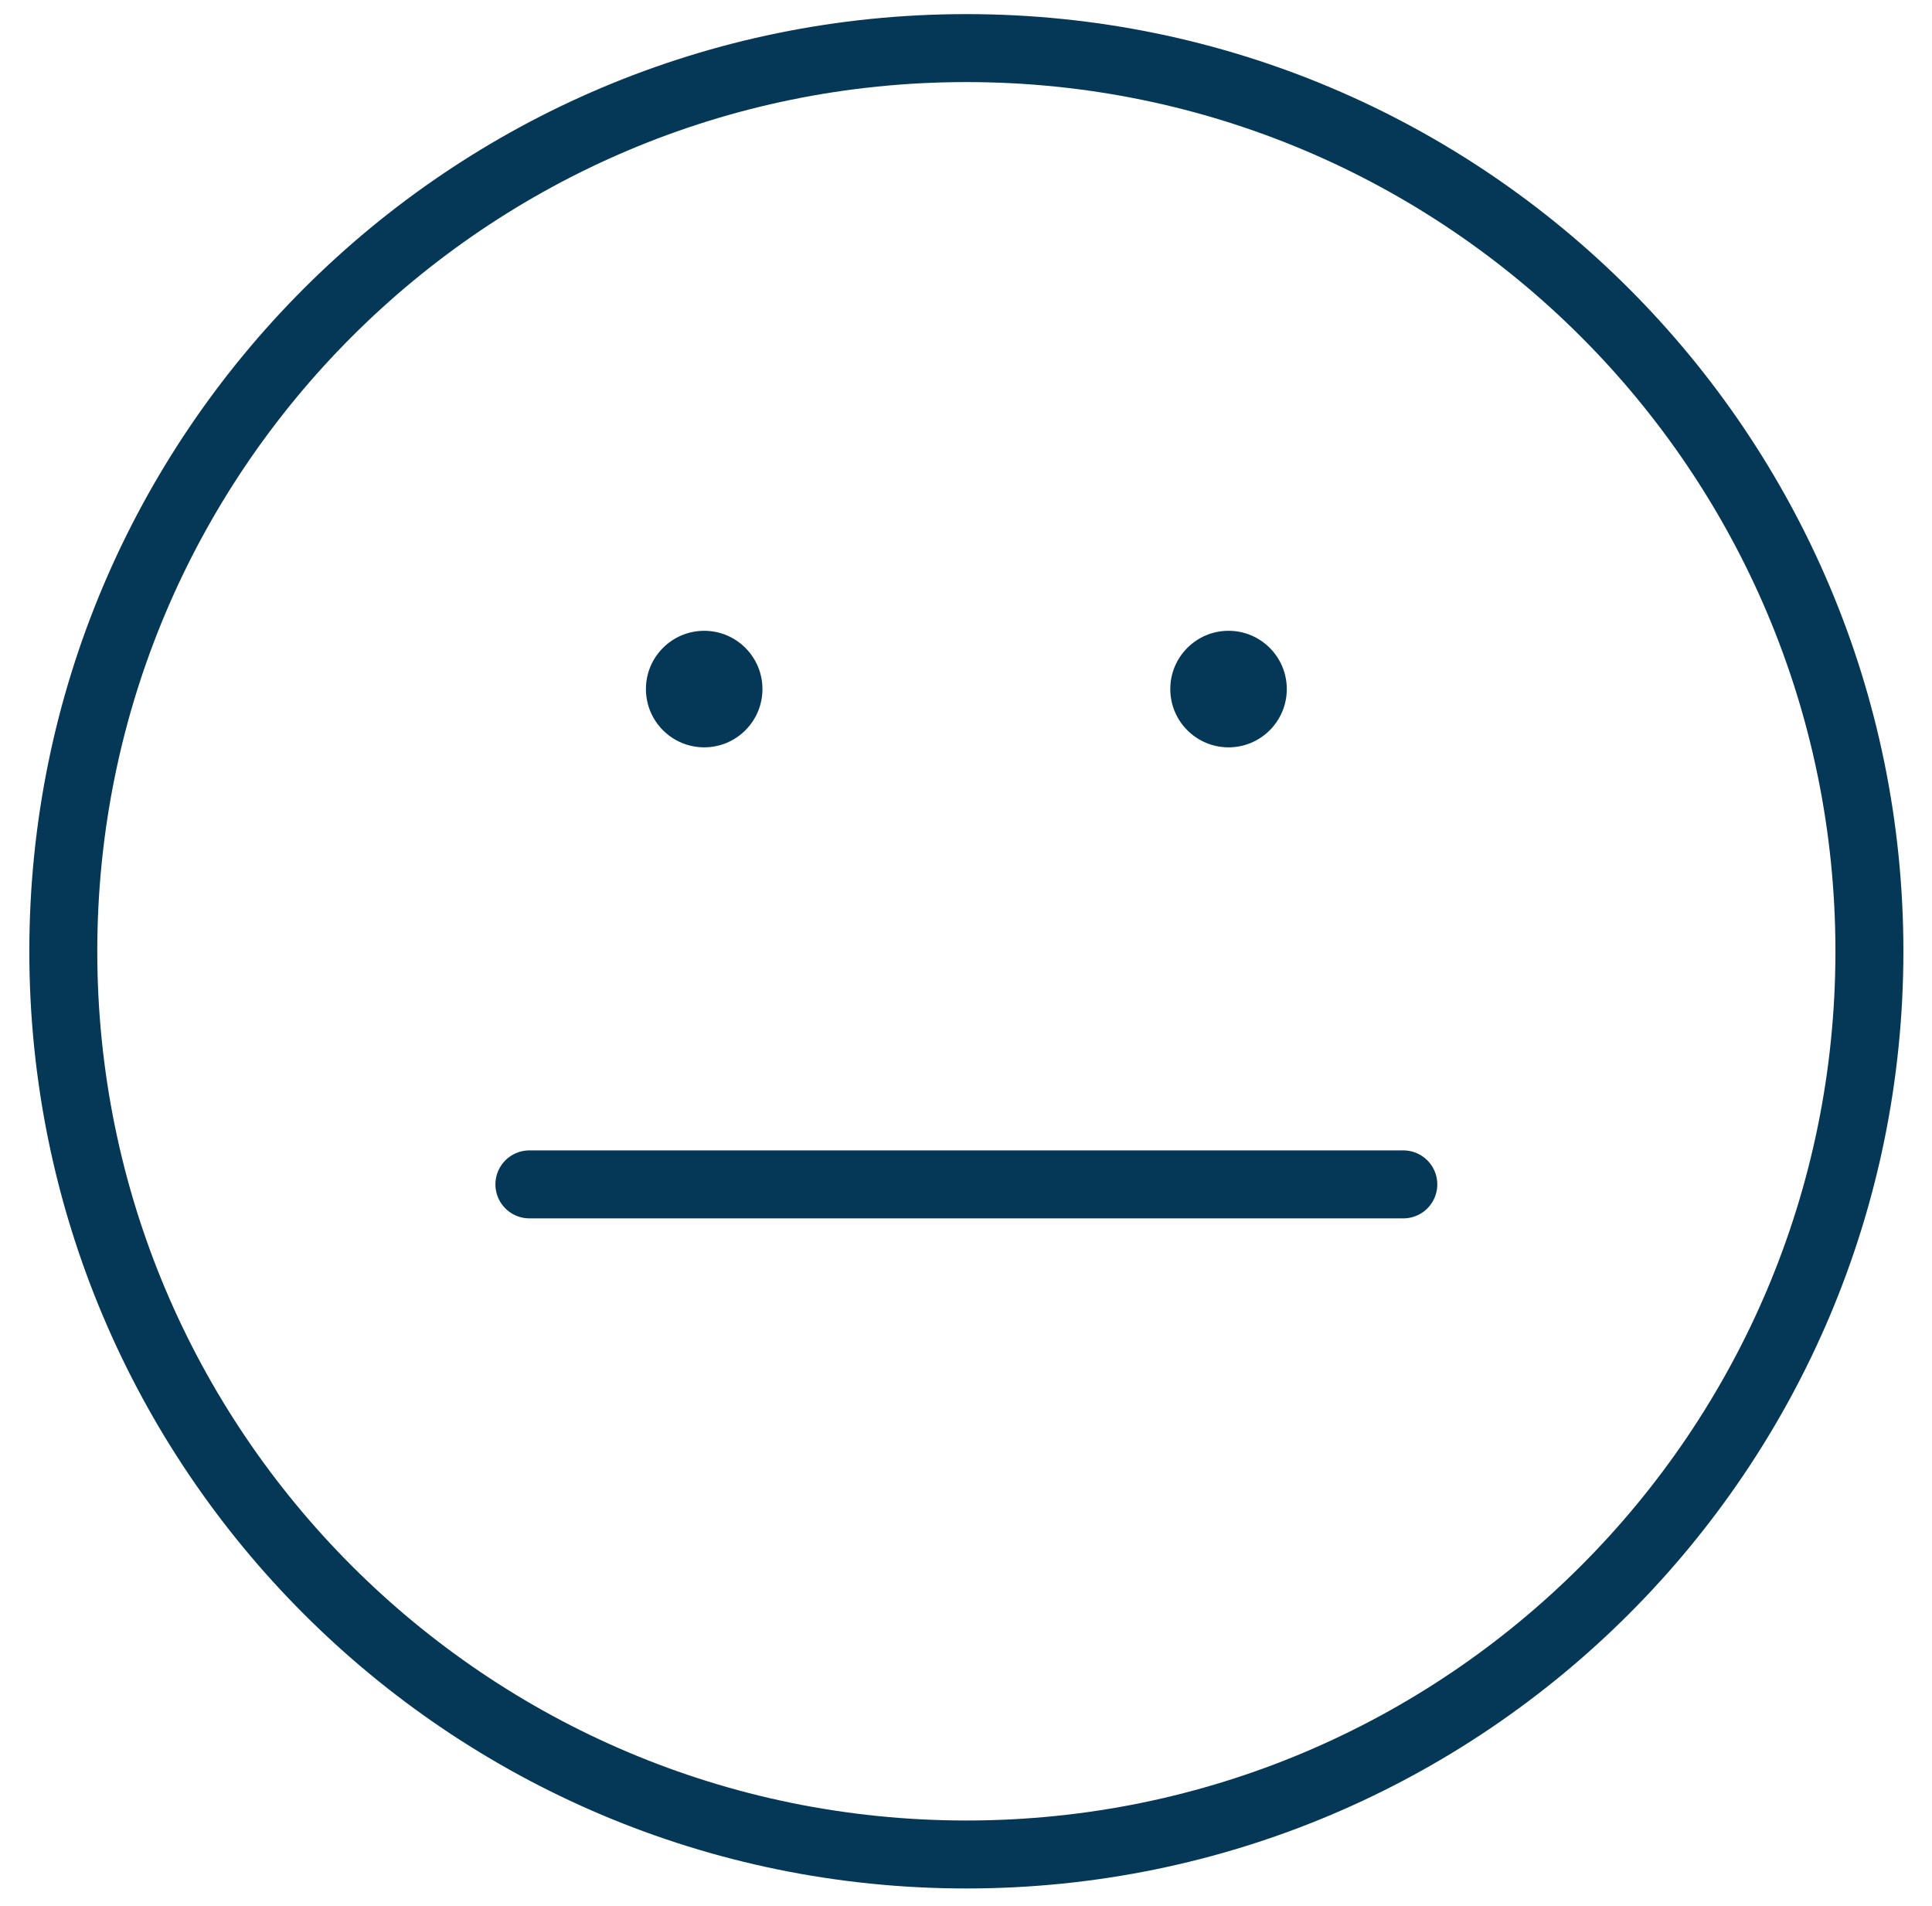<svg xmlns="http://www.w3.org/2000/svg" width="73" height="72" viewBox="0 0 73 72" fill="none"><path d="M36.514 70.061C55.359 70.061 70.635 54.784 70.635 35.939C70.635 17.094 55.359 1.817 36.514 1.817C17.669 1.817 2.392 17.094 2.392 35.939C2.392 54.784 17.669 70.061 36.514 70.061Z" stroke="#053856" stroke-width="2.568" stroke-linecap="round" stroke-linejoin="round"></path><path d="M26.608 28.234C27.823 28.234 28.809 27.248 28.809 26.032C28.809 24.817 27.823 23.831 26.608 23.831C25.392 23.831 24.406 24.817 24.406 26.032C24.406 27.248 25.392 28.234 26.608 28.234Z" fill="#053856"></path><path d="M46.42 28.234C47.636 28.234 48.621 27.248 48.621 26.032C48.621 24.817 47.636 23.831 46.42 23.831C45.204 23.831 44.219 24.817 44.219 26.032C44.219 27.248 45.204 28.234 46.42 28.234Z" fill="#053856"></path><path d="M20.003 44.745H53.024" stroke="#053856" stroke-width="2.568" stroke-linecap="round" stroke-linejoin="round"></path></svg>